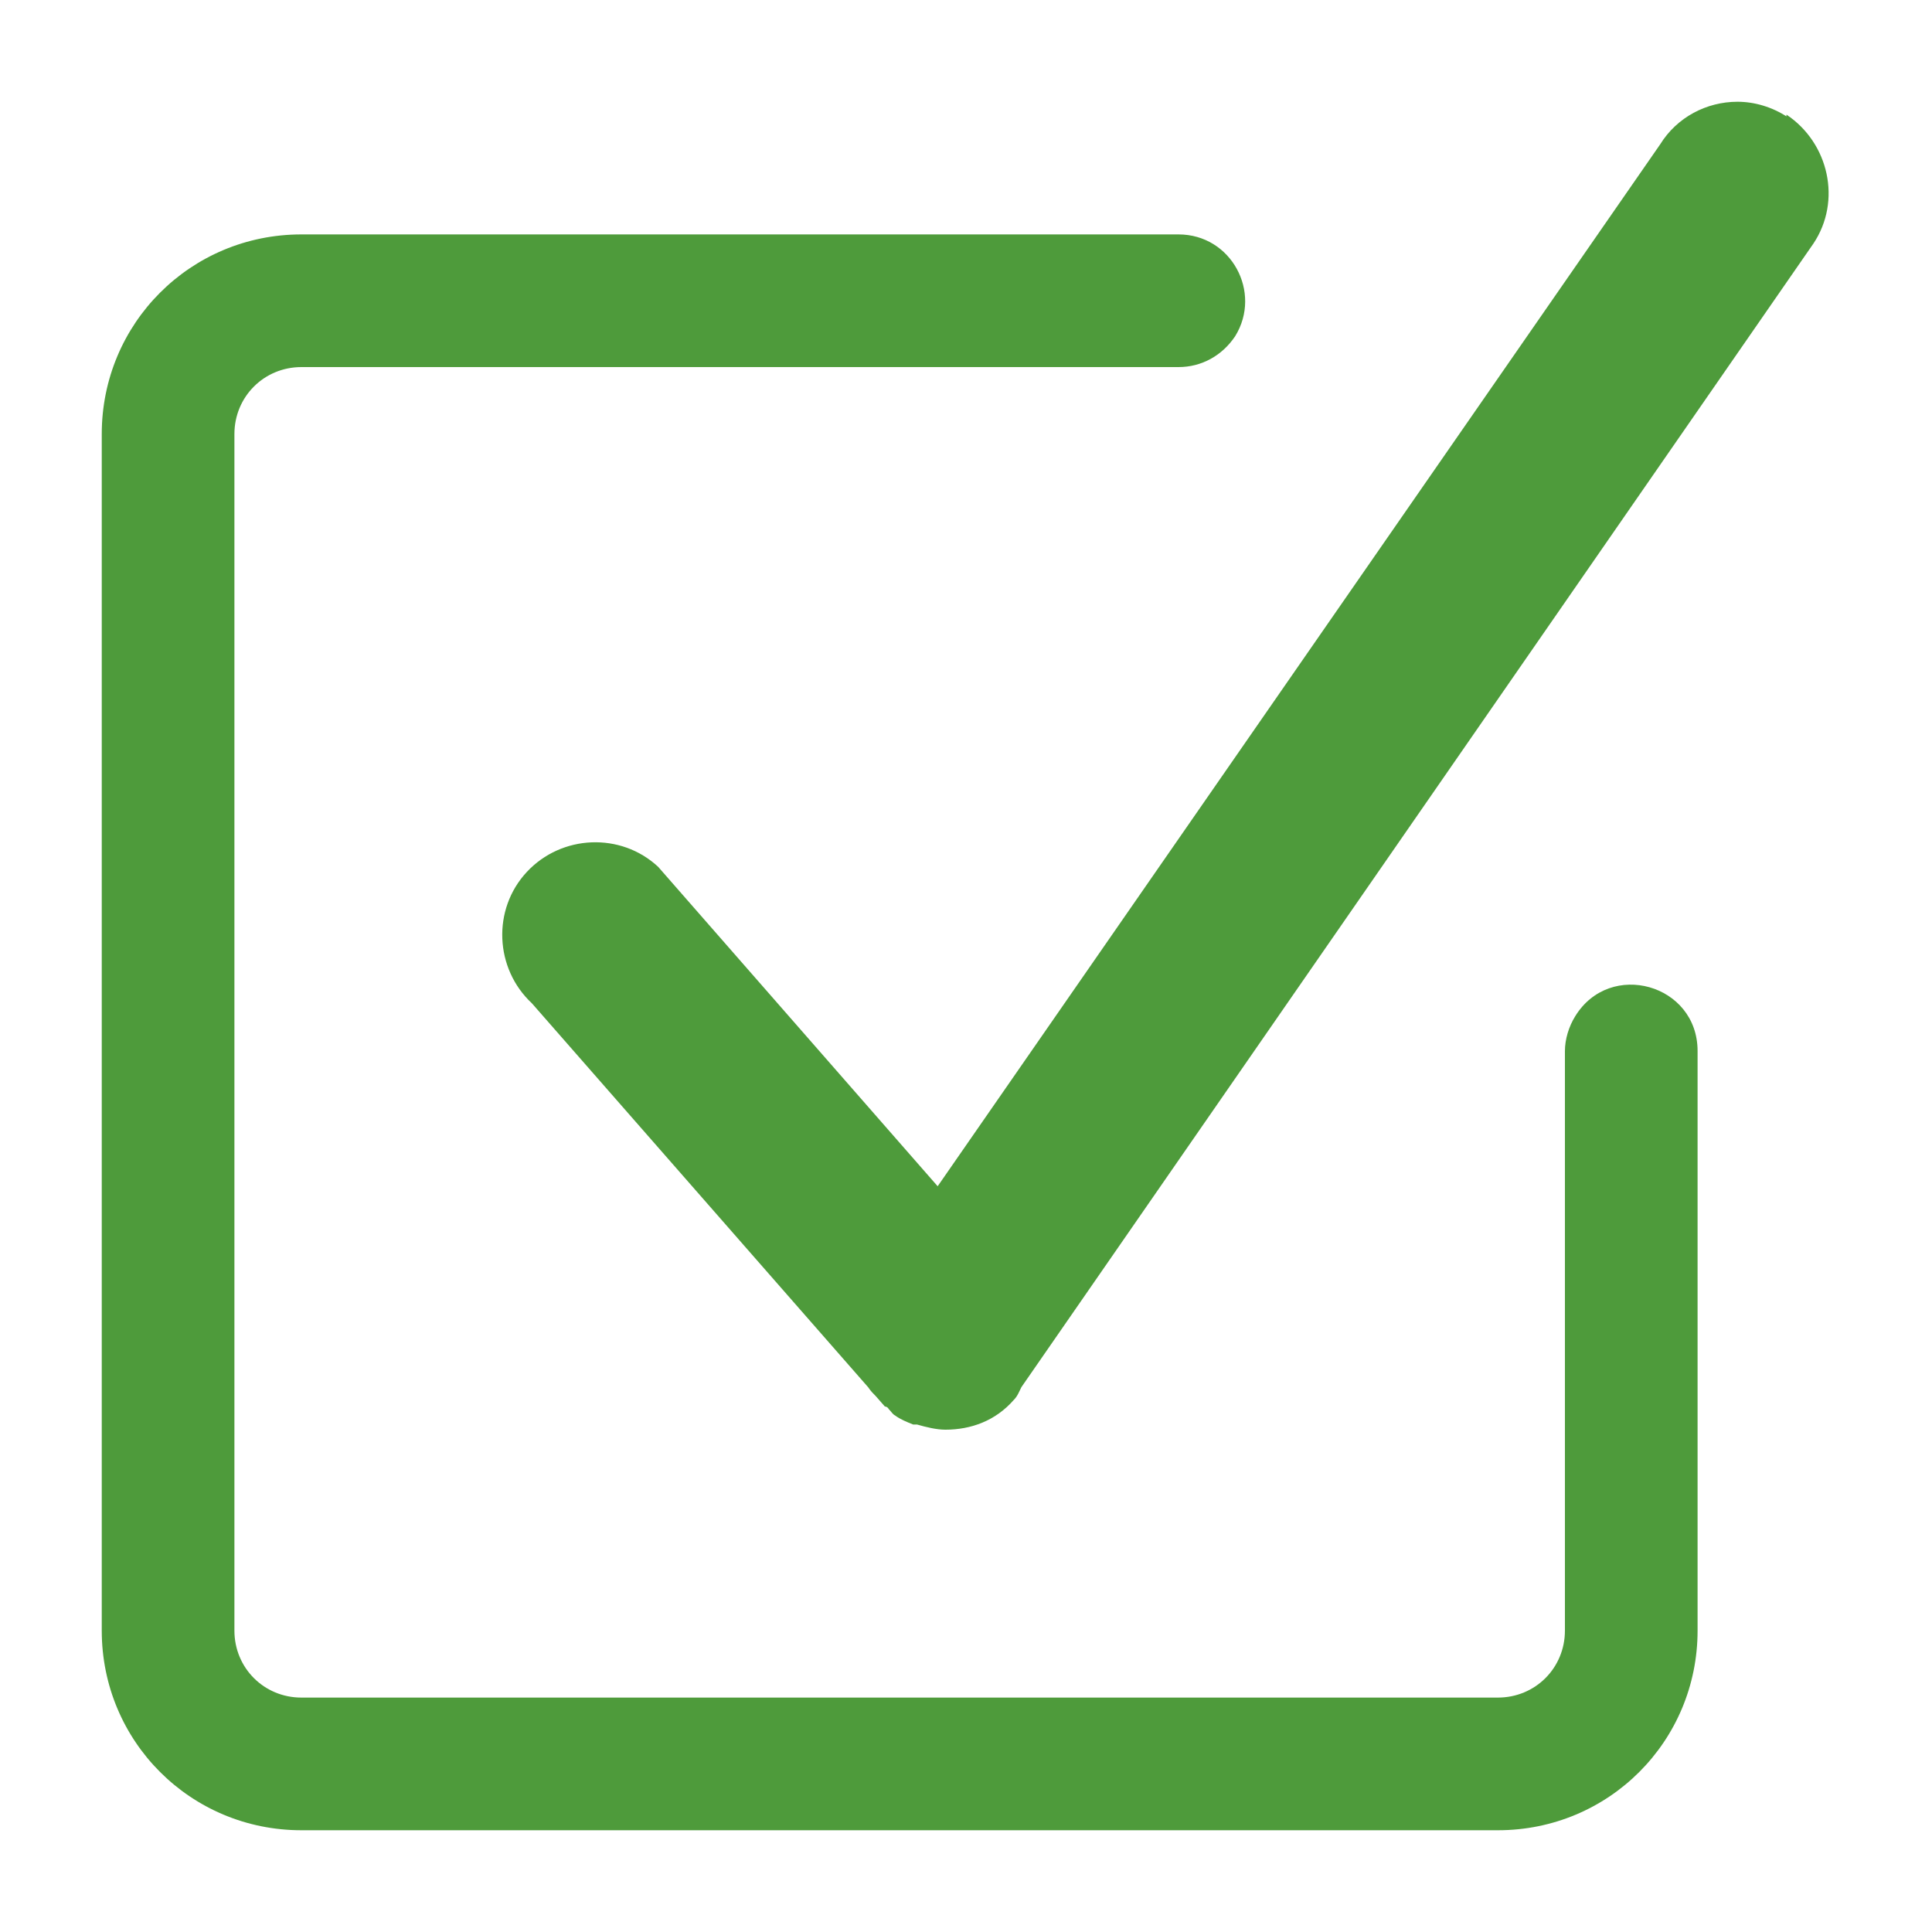 <?xml version="1.0" encoding="UTF-8"?>
<svg id="Layer_1" xmlns="http://www.w3.org/2000/svg" version="1.1" viewBox="0 0 150 150">
  <!-- Generator: Adobe Illustrator 29.4.0, SVG Export Plug-In . SVG Version: 2.1.0 Build 152)  -->
  <defs>
    <style>
      .st0 {
        fill: #4e9b3b;
      }
    </style>
  </defs>
  <path class="st0" d="M116.3,131.8H23.4c-2.9,0-5.2-2.3-5.2-5.2V33.7c0-2.9,2.3-5.2,5.2-5.2h68.1c1.8,0,3.4-.9,4.4-2.4h0c2.1-3.4-.3-7.9-4.4-7.9H23.4c-8.6,0-15.5,6.9-15.5,15.5v92.9c0,8.6,6.9,15.5,15.5,15.5h92.9c8.6,0,15.5-6.9,15.5-15.5v-45c0-5.2-6.8-7.1-9.5-2.7h0c-.5.8-.8,1.8-.8,2.7v45c0,2.9-2.3,5.2-5.2,5.2Z"/>
  <path class="st0" d="M138.8,9.1c-1.2-.8-2.6-1.2-3.9-1.2-2.4,0-4.7,1.2-6,3.3l-56.1,80.9-21.7-24.8c-2.9-2.7-7.5-2.5-10.2.4s-2.5,7.5.4,10.2l26.1,29.8c.2.3.4.5.6.7l.7.8s.2,0,.3.2c.2.2.3.4.5.5.4.3.9.5,1.4.7h.3c.7.2,1.5.4,2.2.4s0,0,0,0c2,0,3.9-.7,5.3-2.3.3-.3.4-.6.6-1h0l61.5-88.8c2.2-3.3,1.2-7.8-2.1-10h0v.2Z"/>
</svg>